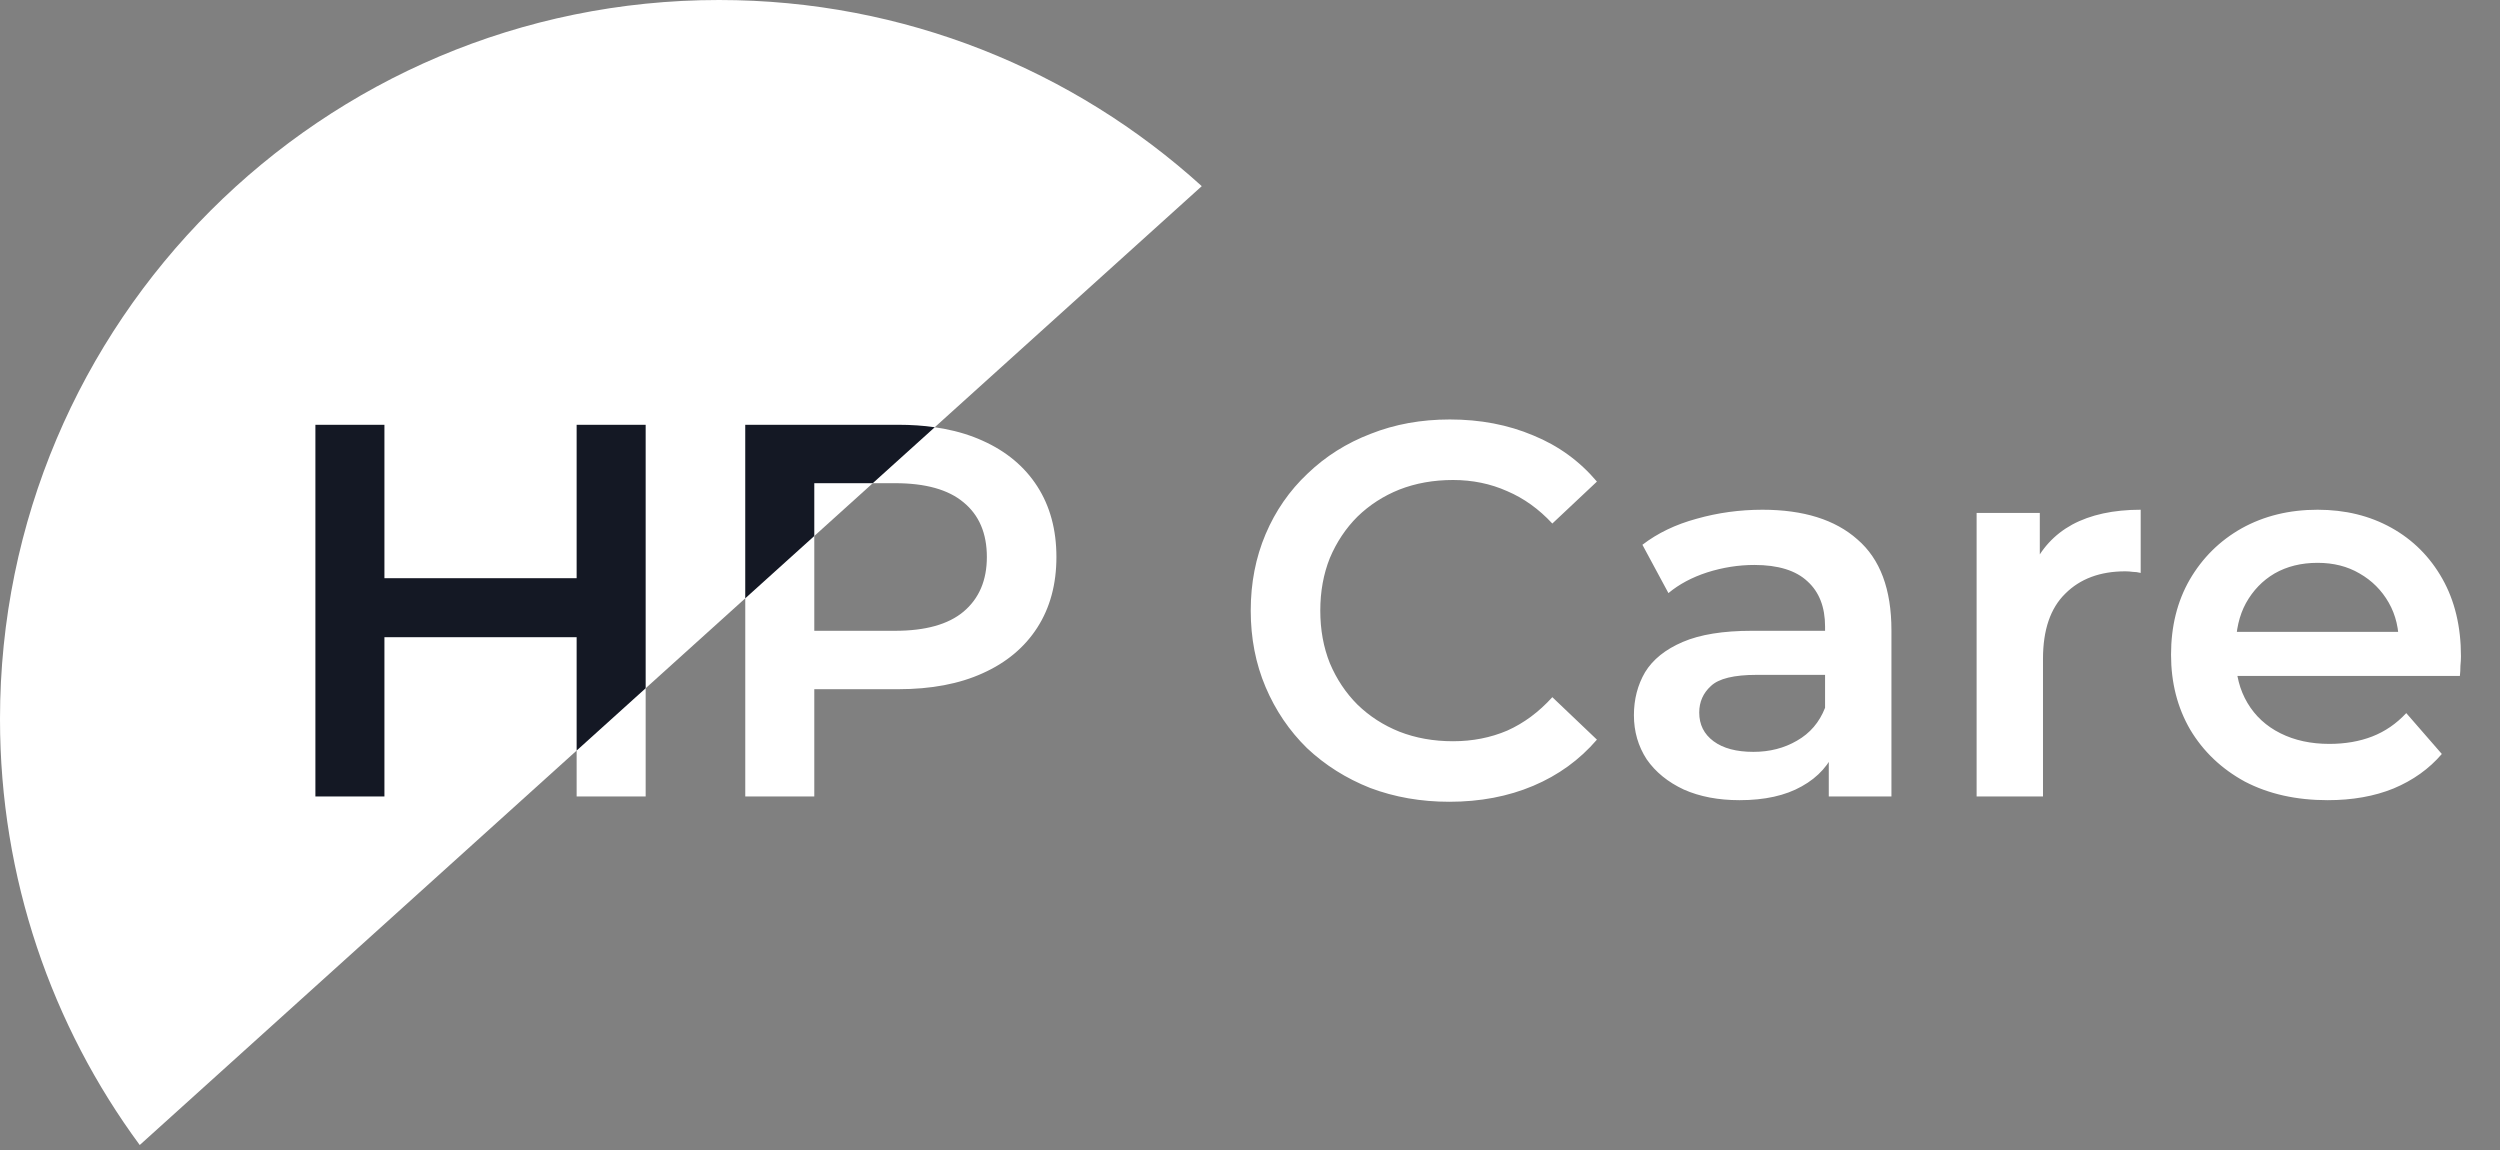 <?xml version="1.0" encoding="UTF-8"?> <svg xmlns="http://www.w3.org/2000/svg" width="113" height="52" viewBox="0 0 113 52" fill="none"><rect x="0" y="0" width="113" height="52" fill="#808080" stroke="none"/> <path fill-rule="evenodd" clip-rule="evenodd" d="M6.316 51.755L54.32 8.414C48.552 3.185 40.898 0 32.5 0C14.551 0 0 14.551 0 32.5C0 39.707 2.346 46.366 6.316 51.755Z" fill="white"></path> <path d="M26.064 19.2H29.184V36H26.064V19.2ZM17.376 36H14.256V19.2H17.376V36ZM26.304 28.8H17.112V26.136H26.304V28.8ZM33.686 36V19.2H40.598C42.086 19.2 43.358 19.44 44.414 19.92C45.486 20.4 46.31 21.088 46.886 21.984C47.462 22.88 47.75 23.944 47.75 25.176C47.75 26.408 47.462 27.472 46.886 28.368C46.31 29.264 45.486 29.952 44.414 30.432C43.358 30.912 42.086 31.152 40.598 31.152H35.414L36.806 29.688V36H33.686ZM36.806 30.024L35.414 28.512H40.454C41.83 28.512 42.862 28.224 43.55 27.648C44.254 27.056 44.606 26.232 44.606 25.176C44.606 24.104 44.254 23.28 43.55 22.704C42.862 22.128 41.83 21.84 40.454 21.84H35.414L36.806 20.304V30.024ZM65.509 36.24C64.229 36.24 63.037 36.032 61.933 35.616C60.845 35.184 59.893 34.584 59.077 33.816C58.277 33.032 57.653 32.112 57.205 31.056C56.757 30 56.533 28.848 56.533 27.6C56.533 26.352 56.757 25.2 57.205 24.144C57.653 23.088 58.285 22.176 59.101 21.408C59.917 20.624 60.869 20.024 61.957 19.608C63.045 19.176 64.237 18.96 65.533 18.96C66.909 18.96 68.165 19.2 69.301 19.68C70.437 20.144 71.397 20.84 72.181 21.768L70.165 23.664C69.557 23.008 68.877 22.52 68.125 22.2C67.373 21.864 66.557 21.696 65.677 21.696C64.797 21.696 63.989 21.84 63.253 22.128C62.533 22.416 61.901 22.824 61.357 23.352C60.829 23.88 60.413 24.504 60.109 25.224C59.821 25.944 59.677 26.736 59.677 27.6C59.677 28.464 59.821 29.256 60.109 29.976C60.413 30.696 60.829 31.32 61.357 31.848C61.901 32.376 62.533 32.784 63.253 33.072C63.989 33.36 64.797 33.504 65.677 33.504C66.557 33.504 67.373 33.344 68.125 33.024C68.877 32.688 69.557 32.184 70.165 31.512L72.181 33.432C71.397 34.344 70.437 35.04 69.301 35.52C68.165 36 66.901 36.24 65.509 36.24ZM82.661 36V33.408L82.493 32.856V28.32C82.493 27.44 82.229 26.76 81.701 26.28C81.173 25.784 80.373 25.536 79.301 25.536C78.581 25.536 77.869 25.648 77.165 25.872C76.477 26.096 75.893 26.408 75.413 26.808L74.237 24.624C74.925 24.096 75.741 23.704 76.685 23.448C77.645 23.176 78.637 23.04 79.661 23.04C81.517 23.04 82.949 23.488 83.957 24.384C84.981 25.264 85.493 26.632 85.493 28.488V36H82.661ZM78.629 36.168C77.669 36.168 76.829 36.008 76.109 35.688C75.389 35.352 74.829 34.896 74.429 34.32C74.045 33.728 73.853 33.064 73.853 32.328C73.853 31.608 74.021 30.96 74.357 30.384C74.709 29.808 75.277 29.352 76.061 29.016C76.845 28.68 77.885 28.512 79.181 28.512H82.901V30.504H79.397C78.373 30.504 77.685 30.672 77.333 31.008C76.981 31.328 76.805 31.728 76.805 32.208C76.805 32.752 77.021 33.184 77.453 33.504C77.885 33.824 78.485 33.984 79.253 33.984C79.989 33.984 80.645 33.816 81.221 33.48C81.813 33.144 82.237 32.648 82.493 31.992L82.997 33.792C82.709 34.544 82.189 35.128 81.437 35.544C80.701 35.96 79.765 36.168 78.629 36.168ZM89.343 36V23.184H92.199V26.712L91.863 25.68C92.247 24.816 92.847 24.16 93.663 23.712C94.495 23.264 95.527 23.04 96.759 23.04V25.896C96.631 25.864 96.511 25.848 96.399 25.848C96.287 25.832 96.175 25.824 96.063 25.824C94.927 25.824 94.023 26.16 93.351 26.832C92.679 27.488 92.343 28.472 92.343 29.784V36H89.343ZM105.211 36.168C103.787 36.168 102.539 35.888 101.467 35.328C100.411 34.752 99.587 33.968 98.995 32.976C98.419 31.984 98.131 30.856 98.131 29.592C98.131 28.312 98.411 27.184 98.971 26.208C99.547 25.216 100.331 24.44 101.323 23.88C102.331 23.32 103.475 23.04 104.755 23.04C106.003 23.04 107.115 23.312 108.091 23.856C109.067 24.4 109.835 25.168 110.395 26.16C110.955 27.152 111.235 28.32 111.235 29.664C111.235 29.792 111.227 29.936 111.211 30.096C111.211 30.256 111.203 30.408 111.187 30.552H100.507V28.56H109.603L108.427 29.184C108.443 28.448 108.291 27.8 107.971 27.24C107.651 26.68 107.211 26.24 106.651 25.92C106.107 25.6 105.475 25.44 104.755 25.44C104.019 25.44 103.371 25.6 102.811 25.92C102.267 26.24 101.835 26.688 101.515 27.264C101.211 27.824 101.059 28.488 101.059 29.256V29.736C101.059 30.504 101.235 31.184 101.587 31.776C101.939 32.368 102.435 32.824 103.075 33.144C103.715 33.464 104.451 33.624 105.283 33.624C106.003 33.624 106.651 33.512 107.227 33.288C107.803 33.064 108.315 32.712 108.763 32.232L110.371 34.08C109.795 34.752 109.067 35.272 108.187 35.64C107.323 35.992 106.331 36.168 105.211 36.168Z" fill="white"></path> <path fill-rule="evenodd" clip-rule="evenodd" d="M42.251 19.311C41.733 19.237 41.182 19.2 40.597 19.2H33.685V27.044L36.806 24.227V21.84H39.449L42.251 19.311ZM29.184 31.108V19.2H26.064V26.136H17.376V19.2H14.256V36H17.376V28.8H26.064V33.925L29.184 31.108Z" fill="#141824"></path> </svg> 